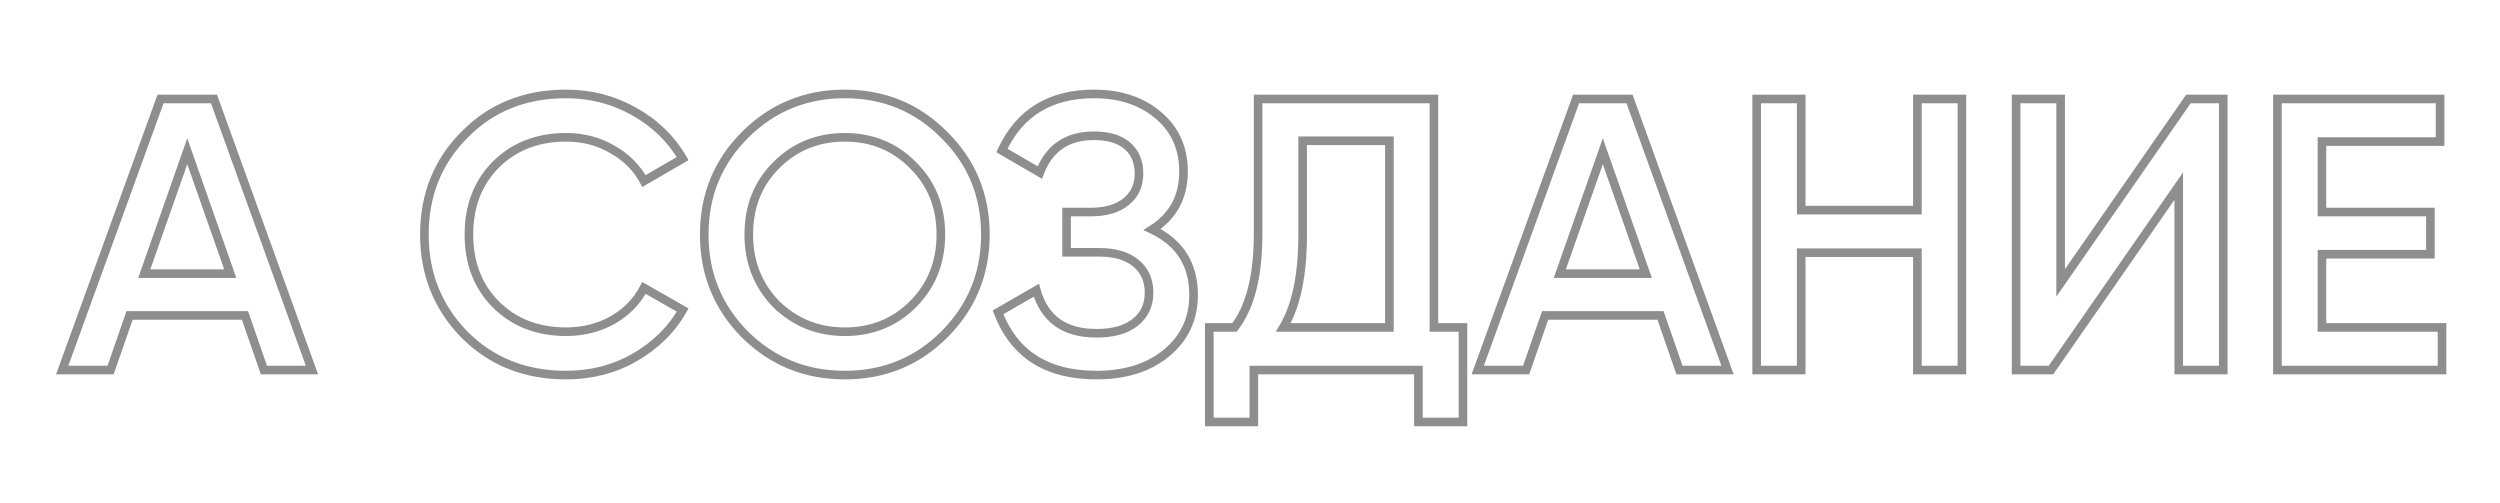 <?xml version="1.0" encoding="UTF-8"?> <svg xmlns="http://www.w3.org/2000/svg" width="581" height="117" viewBox="0 0 581 117" fill="none"> <g clip-path="url(#clip0_11_4)"> <path d="M72.5 86V87H73.925L73.441 85.66L72.5 86ZM61.34 86L60.395 86.328L60.629 87H61.34V86ZM56.93 73.31L57.875 72.982L57.641 72.31H56.93V73.31ZM30.11 73.31V72.31H29.399L29.165 72.982L30.11 73.31ZM25.7 86V87H26.411L26.645 86.328L25.7 86ZM14.45 86L13.51 85.659L13.023 87H14.45V86ZM37.31 23V22H36.609L36.37 22.659L37.31 23ZM49.73 23L50.67 22.66L50.432 22H49.73V23ZM43.52 35.15L44.464 34.819L43.52 32.133L42.577 34.819L43.52 35.15ZM33.53 63.59L32.587 63.259L32.119 64.59H33.53V63.59ZM53.51 63.59V64.59H54.921L54.453 63.259L53.51 63.59ZM72.5 85H61.34V87H72.5V85ZM62.285 85.672L57.875 72.982L55.985 73.638L60.395 86.328L62.285 85.672ZM56.93 72.31H30.11V74.31H56.93V72.31ZM29.165 72.982L24.755 85.672L26.645 86.328L31.055 73.638L29.165 72.982ZM25.7 85H14.45V87H25.7V85ZM15.39 86.341L38.25 23.341L36.37 22.659L13.51 85.659L15.39 86.341ZM37.31 24H49.73V22H37.31V24ZM48.789 23.34L71.559 86.34L73.441 85.66L50.67 22.66L48.789 23.34ZM42.577 34.819L32.587 63.259L34.474 63.921L44.464 35.481L42.577 34.819ZM33.53 64.59H53.51V62.59H33.53V64.59ZM54.453 63.259L44.464 34.819L42.577 35.481L52.566 63.921L54.453 63.259ZM107.985 77.81L107.271 78.51L107.277 78.517L107.985 77.81ZM107.985 31.28L108.692 31.987L108.698 31.98L107.985 31.28ZM147.315 25.88L146.824 26.752L146.829 26.754L147.315 25.88ZM158.655 36.86L159.156 37.725L160.024 37.222L159.518 36.355L158.655 36.86ZM149.655 42.08L148.774 42.554L149.263 43.463L150.156 42.945L149.655 42.08ZM142.275 34.7L141.77 35.563L141.779 35.569L141.789 35.574L142.275 34.7ZM115.185 38.3L114.477 37.593L114.472 37.598L115.185 38.3ZM115.185 70.7L114.472 71.402L114.478 71.407L115.185 70.7ZM142.365 74.39L142.85 75.264L142.862 75.257L142.365 74.39ZM149.655 66.92L150.15 66.051L149.246 65.536L148.767 66.459L149.655 66.92ZM158.655 72.05L159.525 72.542L160.016 71.675L159.15 71.181L158.655 72.05ZM147.405 83.12L147.9 83.989L147.902 83.988L147.405 83.12ZM131.565 86.17C122.328 86.17 114.729 83.141 108.692 77.103L107.277 78.517C113.72 84.96 121.841 88.17 131.565 88.17V86.17ZM108.698 77.11C102.648 70.943 99.625 63.427 99.625 54.5H97.625C97.625 63.933 100.841 71.957 107.271 78.51L108.698 77.11ZM99.625 54.5C99.625 45.511 102.649 38.03 108.692 31.987L107.277 30.573C100.84 37.01 97.625 45.009 97.625 54.5H99.625ZM108.698 31.98C114.674 25.889 122.269 22.83 131.565 22.83V20.83C121.78 20.83 113.655 24.072 107.271 30.58L108.698 31.98ZM131.565 22.83C137.099 22.83 142.179 24.139 146.824 26.752L147.805 25.008C142.85 22.221 137.43 20.83 131.565 20.83V22.83ZM146.829 26.754C151.539 29.371 155.185 32.906 157.791 37.365L159.518 36.355C156.724 31.574 152.811 27.789 147.8 25.006L146.829 26.754ZM158.153 35.995L149.153 41.215L150.156 42.945L159.156 37.725L158.153 35.995ZM150.535 41.606C148.76 38.31 146.159 35.714 142.76 33.826L141.789 35.574C144.87 37.286 147.189 39.61 148.774 42.554L150.535 41.606ZM142.779 33.837C139.435 31.881 135.688 30.91 131.565 30.91V32.91C135.361 32.91 138.754 33.8 141.77 35.563L142.779 33.837ZM131.565 30.91C124.67 30.91 118.945 33.125 114.477 37.593L115.892 39.007C119.944 34.955 125.139 32.91 131.565 32.91V30.91ZM114.472 37.598C110.125 42.008 107.975 47.671 107.975 54.5H109.975C109.975 48.129 111.964 42.992 115.897 39.002L114.472 37.598ZM107.975 54.5C107.975 61.329 110.125 66.992 114.472 71.402L115.897 69.998C111.964 66.008 109.975 60.871 109.975 54.5H107.975ZM114.478 71.407C118.946 75.875 124.67 78.09 131.565 78.09V76.09C125.139 76.09 119.944 74.045 115.892 69.993L114.478 71.407ZM131.565 78.09C135.683 78.09 139.452 77.152 142.85 75.264L141.879 73.516C138.798 75.228 135.367 76.09 131.565 76.09V78.09ZM142.862 75.257C146.258 73.308 148.828 70.682 150.542 67.381L148.767 66.459C147.241 69.398 144.952 71.752 141.867 73.523L142.862 75.257ZM149.159 67.789L158.159 72.919L159.15 71.181L150.15 66.051L149.159 67.789ZM157.784 71.558C155.3 75.948 151.685 79.514 146.907 82.252L147.902 83.988C152.964 81.086 156.849 77.272 159.525 72.542L157.784 71.558ZM146.91 82.251C142.331 84.859 137.223 86.17 131.565 86.17V88.17C137.546 88.17 142.999 86.781 147.9 83.989L146.91 82.251ZM173.114 77.72L172.403 78.424L172.41 78.43L173.114 77.72ZM219.464 31.37L218.753 32.074L218.76 32.08L219.464 31.37ZM180.404 70.7L179.687 71.397L179.696 71.407L179.706 71.417L180.404 70.7ZM212.174 38.39L211.462 39.092L211.472 39.102L212.174 38.39ZM218.757 77.013C212.649 83.121 205.195 86.17 196.334 86.17V88.17C205.712 88.17 213.678 84.919 220.171 78.427L218.757 77.013ZM196.334 86.17C187.472 86.17 179.986 83.12 173.817 77.01L172.41 78.43C178.961 84.92 186.956 88.17 196.334 88.17V86.17ZM173.824 77.016C167.713 70.847 164.664 63.362 164.664 54.5H162.664C162.664 63.878 165.914 71.873 172.403 78.424L173.824 77.016ZM164.664 54.5C164.664 45.638 167.713 38.185 173.821 32.077L172.407 30.663C165.914 37.155 162.664 45.122 162.664 54.5H164.664ZM173.821 32.077C179.99 25.908 187.475 22.83 196.334 22.83V20.83C186.953 20.83 178.957 24.112 172.407 30.663L173.821 32.077ZM196.334 22.83C205.192 22.83 212.645 25.907 218.753 32.074L220.174 30.666C213.682 24.113 205.715 20.83 196.334 20.83V22.83ZM218.76 32.08C224.926 38.189 228.004 45.641 228.004 54.5H230.004C230.004 45.119 226.721 37.151 220.167 30.66L218.76 32.08ZM228.004 54.5C228.004 63.359 224.926 70.843 218.757 77.013L220.171 78.427C226.721 71.877 230.004 63.881 230.004 54.5H228.004ZM179.706 71.417C184.278 75.863 189.839 78.09 196.334 78.09V76.09C190.348 76.09 185.29 74.057 181.101 69.983L179.706 71.417ZM196.334 78.09C202.885 78.09 208.424 75.864 212.881 71.407L211.467 69.993C207.403 74.056 202.382 76.09 196.334 76.09V78.09ZM212.881 71.407C217.401 66.887 219.654 61.227 219.654 54.5H217.654C217.654 60.733 215.587 65.873 211.467 69.993L212.881 71.407ZM219.654 54.5C219.654 47.773 217.4 42.14 212.876 37.678L211.472 39.102C215.587 43.16 217.654 48.267 217.654 54.5H219.654ZM212.886 37.688C208.43 33.169 202.89 30.91 196.334 30.91V32.91C202.378 32.91 207.397 34.971 211.462 39.092L212.886 37.688ZM196.334 30.91C189.778 30.91 184.211 33.169 179.697 37.683L181.111 39.097C185.237 34.971 190.29 32.91 196.334 32.91V30.91ZM179.697 37.683C175.234 42.145 173.014 47.777 173.014 54.5H175.014C175.014 48.263 177.053 43.154 181.111 39.097L179.697 37.683ZM173.014 54.5C173.014 61.166 175.235 66.82 179.687 71.397L181.121 70.003C177.052 65.82 175.014 60.674 175.014 54.5H173.014ZM267.76 53.33L267.227 52.484L265.69 53.451L267.33 54.233L267.76 53.33ZM271.09 82.04L271.727 82.811L271.728 82.81L271.09 82.04ZM231.94 72.59L231.441 71.723L230.701 72.15L231.006 72.947L231.94 72.59ZM240.85 67.46L241.813 67.191L241.467 65.951L240.351 66.593L240.85 67.46ZM263.8 74.93L263.186 74.141L263.175 74.149L263.8 74.93ZM247.87 58.64H246.87V59.64H247.87V58.64ZM247.87 49.28V48.28H246.87V49.28H247.87ZM241.66 40.1L241.157 40.964L242.177 41.558L242.595 40.454L241.66 40.1ZM232.84 34.97L231.933 34.548L231.548 35.375L232.337 35.834L232.84 34.97ZM269.29 26.87L268.637 27.628L268.638 27.628L269.29 26.87ZM267.33 54.233C270.401 55.697 272.651 57.614 274.138 59.962C275.624 62.31 276.39 65.155 276.39 68.54H278.39C278.39 64.845 277.551 61.614 275.827 58.893C274.104 56.171 271.538 54.023 268.19 52.427L267.33 54.233ZM276.39 68.54C276.39 73.766 274.419 77.983 270.452 81.27L271.728 82.81C276.16 79.137 278.39 74.354 278.39 68.54H276.39ZM270.453 81.269C266.534 84.507 261.347 86.17 254.8 86.17V88.17C261.692 88.17 267.366 86.413 271.727 82.811L270.453 81.269ZM254.8 86.17C249.179 86.17 244.593 84.985 240.983 82.682C237.38 80.384 234.669 76.924 232.874 72.233L231.006 72.947C232.931 77.976 235.89 81.806 239.907 84.368C243.917 86.925 248.901 88.17 254.8 88.17V86.17ZM232.439 73.457L241.349 68.327L240.351 66.593L231.441 71.723L232.439 73.457ZM239.887 67.729C240.865 71.231 242.603 73.942 245.15 75.766C247.69 77.584 250.934 78.45 254.8 78.45V76.45C251.226 76.45 248.425 75.651 246.315 74.139C244.211 72.633 242.695 70.349 241.813 67.191L239.887 67.729ZM254.8 78.45C258.828 78.45 262.083 77.584 264.425 75.711L263.175 74.149C261.317 75.636 258.572 76.45 254.8 76.45V78.45ZM264.414 75.719C266.838 73.834 268.04 71.222 268.04 68H266.04C266.04 70.658 265.082 72.666 263.186 74.141L264.414 75.719ZM268.04 68C268.04 64.852 266.909 62.277 264.616 60.388L263.344 61.932C265.131 63.403 266.04 65.388 266.04 68H268.04ZM264.616 60.388C262.341 58.515 259.268 57.64 255.52 57.64V59.64C258.972 59.64 261.539 60.445 263.344 61.932L264.616 60.388ZM255.52 57.64H247.87V59.64H255.52V57.64ZM248.87 58.64V49.28H246.87V58.64H248.87ZM247.87 50.28H253.45V48.28H247.87V50.28ZM253.45 50.28C257.133 50.28 260.147 49.437 262.363 47.624L261.097 46.076C259.353 47.503 256.847 48.28 253.45 48.28V50.28ZM262.363 47.624C264.59 45.802 265.7 43.351 265.7 40.37H263.7C263.7 42.789 262.83 44.658 261.097 46.076L262.363 47.624ZM265.7 40.37C265.7 37.371 264.71 34.915 262.655 33.134L261.345 34.646C262.89 35.985 263.7 37.849 263.7 40.37H265.7ZM262.655 33.134C260.611 31.363 257.763 30.55 254.26 30.55V32.55C257.477 32.55 259.789 33.297 261.345 34.646L262.655 33.134ZM254.26 30.55C250.986 30.55 248.169 31.299 245.868 32.86C243.566 34.422 241.863 36.743 240.725 39.746L242.595 40.454C243.617 37.757 245.094 35.803 246.991 34.515C248.891 33.226 251.294 32.55 254.26 32.55V30.55ZM242.163 39.236L233.343 34.106L232.337 35.834L241.157 40.964L242.163 39.236ZM233.746 35.392C235.717 31.162 238.4 28.04 241.778 25.967C245.159 23.893 249.304 22.83 254.26 22.83V20.83C249.016 20.83 244.49 21.957 240.732 24.263C236.97 26.57 234.043 30.018 231.933 34.548L233.746 35.392ZM254.26 22.83C260.188 22.83 264.952 24.452 268.637 27.628L269.943 26.112C265.828 22.568 260.572 20.83 254.26 20.83V22.83ZM268.638 27.628C272.244 30.727 274.05 34.763 274.05 39.83H276.05C276.05 34.217 274.016 29.613 269.942 26.112L268.638 27.628ZM274.05 39.83C274.05 45.441 271.784 49.614 267.227 52.484L268.293 54.176C273.455 50.926 276.05 46.099 276.05 39.83H274.05ZM333.243 23H334.243V22H333.243V23ZM333.243 76.1H332.243V77.1H333.243V76.1ZM339.993 76.1H340.993V75.1H339.993V76.1ZM339.993 98.06V99.06H340.993V98.06H339.993ZM329.643 98.06H328.643V99.06H329.643V98.06ZM329.643 86H330.643V85H329.643V86ZM291.393 86V85H290.393V86H291.393ZM291.393 98.06V99.06H292.393V98.06H291.393ZM281.043 98.06H280.043V99.06H281.043V98.06ZM281.043 76.1V75.1H280.043V76.1H281.043ZM286.893 76.1V77.1H287.385L287.685 76.711L286.893 76.1ZM292.383 23V22H291.383V23H292.383ZM298.233 76.1L297.377 75.584L296.464 77.1H298.233V76.1ZM322.893 76.1V77.1H323.893V76.1H322.893ZM322.893 32.72H323.893V31.72H322.893V32.72ZM302.733 32.72V31.72H301.733V32.72H302.733ZM332.243 23V76.1H334.243V23H332.243ZM333.243 77.1H339.993V75.1H333.243V77.1ZM338.993 76.1V98.06H340.993V76.1H338.993ZM339.993 97.06H329.643V99.06H339.993V97.06ZM330.643 98.06V86H328.643V98.06H330.643ZM329.643 85H291.393V87H329.643V85ZM290.393 86V98.06H292.393V86H290.393ZM291.393 97.06H281.043V99.06H291.393V97.06ZM282.043 98.06V76.1H280.043V98.06H282.043ZM281.043 77.1H286.893V75.1H281.043V77.1ZM287.685 76.711C291.541 71.717 293.383 64.224 293.383 54.41H291.383C291.383 64.036 289.565 71.003 286.102 75.489L287.685 76.711ZM293.383 54.41V23H291.383V54.41H293.383ZM292.383 24H333.243V22H292.383V24ZM298.233 77.1H322.893V75.1H298.233V77.1ZM323.893 76.1V32.72H321.893V76.1H323.893ZM322.893 31.72H302.733V33.72H322.893V31.72ZM301.733 32.72V54.59H303.733V32.72H301.733ZM301.733 54.59C301.733 63.868 300.242 70.828 297.377 75.584L299.09 76.616C302.225 71.412 303.733 64.032 303.733 54.59H301.733ZM401.475 86V87H402.899L402.415 85.66L401.475 86ZM390.315 86L389.37 86.328L389.603 87H390.315V86ZM385.905 73.31L386.849 72.982L386.616 72.31H385.905V73.31ZM359.085 73.31V72.31H358.373L358.14 72.982L359.085 73.31ZM354.675 86V87H355.386L355.619 86.328L354.675 86ZM343.425 86L342.485 85.659L341.998 87H343.425V86ZM366.285 23V22H365.584L365.345 22.659L366.285 23ZM378.705 23L379.645 22.66L379.406 22H378.705V23ZM372.495 35.15L373.438 34.819L372.495 32.133L371.551 34.819L372.495 35.15ZM362.505 63.59L361.561 63.259L361.093 64.59H362.505V63.59ZM382.485 63.59V64.59H383.896L383.428 63.259L382.485 63.59ZM401.475 85H390.315V87H401.475V85ZM391.259 85.672L386.849 72.982L384.96 73.638L389.37 86.328L391.259 85.672ZM385.905 72.31H359.085V74.31H385.905V72.31ZM358.14 72.982L353.73 85.672L355.619 86.328L360.029 73.638L358.14 72.982ZM354.675 85H343.425V87H354.675V85ZM344.365 86.341L367.225 23.341L365.345 22.659L342.485 85.659L344.365 86.341ZM366.285 24H378.705V22H366.285V24ZM377.764 23.34L400.534 86.34L402.415 85.66L379.645 22.66L377.764 23.34ZM371.551 34.819L361.561 63.259L363.448 63.921L373.438 35.481L371.551 34.819ZM362.505 64.59H382.485V62.59H362.505V64.59ZM383.428 63.259L373.438 34.819L371.551 35.481L381.541 63.921L383.428 63.259ZM445.599 48.83V49.83H446.599V48.83H445.599ZM445.599 23V22H444.599V23H445.599ZM455.949 23H456.949V22H455.949V23ZM455.949 86V87H456.949V86H455.949ZM445.599 86H444.599V87H445.599V86ZM445.599 58.73H446.599V57.73H445.599V58.73ZM418.599 58.73V57.73H417.599V58.73H418.599ZM418.599 86V87H419.599V86H418.599ZM408.249 86H407.249V87H408.249V86ZM408.249 23V22H407.249V23H408.249ZM418.599 23H419.599V22H418.599V23ZM418.599 48.83H417.599V49.83H418.599V48.83ZM446.599 48.83V23H444.599V48.83H446.599ZM445.599 24H455.949V22H445.599V24ZM454.949 23V86H456.949V23H454.949ZM455.949 85H445.599V87H455.949V85ZM446.599 86V58.73H444.599V86H446.599ZM445.599 57.73H418.599V59.73H445.599V57.73ZM417.599 58.73V86H419.599V58.73H417.599ZM418.599 85H408.249V87H418.599V85ZM409.249 86V23H407.249V86H409.249ZM408.249 24H418.599V22H408.249V24ZM417.599 23V48.83H419.599V23H417.599ZM418.599 49.83H445.599V47.83H418.599V49.83ZM516.692 86V87H517.692V86H516.692ZM506.342 86H505.342V87H506.342V86ZM506.342 43.25H507.342V40.058L505.521 42.679L506.342 43.25ZM476.642 86V87H477.165L477.463 86.571L476.642 86ZM468.542 86H467.542V87H468.542V86ZM468.542 23V22H467.542V23H468.542ZM478.892 23H479.892V22H478.892V23ZM478.892 65.75H477.892V68.942L479.713 66.321L478.892 65.75ZM508.592 23V22H508.069L507.771 22.429L508.592 23ZM516.692 23H517.692V22H516.692V23ZM516.692 85H506.342V87H516.692V85ZM507.342 86V43.25H505.342V86H507.342ZM505.521 42.679L475.821 85.429L477.463 86.571L507.163 43.821L505.521 42.679ZM476.642 85H468.542V87H476.642V85ZM469.542 86V23H467.542V86H469.542ZM468.542 24H478.892V22H468.542V24ZM477.892 23V65.75H479.892V23H477.892ZM479.713 66.321L509.413 23.57L507.771 22.429L478.071 65.179L479.713 66.321ZM508.592 24H516.692V22H508.592V24ZM515.692 23V86H517.692V23H515.692ZM539.625 59.09V58.09H538.625V59.09H539.625ZM539.625 76.1H538.625V77.1H539.625V76.1ZM567.525 76.1H568.525V75.1H567.525V76.1ZM567.525 86V87H568.525V86H567.525ZM529.275 86H528.275V87H529.275V86ZM529.275 23V22H528.275V23H529.275ZM567.075 23H568.075V22H567.075V23ZM567.075 32.9V33.9H568.075V32.9H567.075ZM539.625 32.9V31.9H538.625V32.9H539.625ZM539.625 49.28H538.625V50.28H539.625V49.28ZM564.825 49.28H565.825V48.28H564.825V49.28ZM564.825 59.09V60.09H565.825V59.09H564.825ZM538.625 59.09V76.1H540.625V59.09H538.625ZM539.625 77.1H567.525V75.1H539.625V77.1ZM566.525 76.1V86H568.525V76.1H566.525ZM567.525 85H529.275V87H567.525V85ZM530.275 86V23H528.275V86H530.275ZM529.275 24H567.075V22H529.275V24ZM566.075 23V32.9H568.075V23H566.075ZM567.075 31.9H539.625V33.9H567.075V31.9ZM538.625 32.9V49.28H540.625V32.9H538.625ZM539.625 50.28H564.825V48.28H539.625V50.28ZM563.825 49.28V59.09H565.825V49.28H563.825ZM564.825 58.09H539.625V60.09H564.825V58.09ZM646.749 23H647.749V22H646.749V23ZM646.749 76.1H645.749V77.1H646.749V76.1ZM653.499 76.1H654.499V75.1H653.499V76.1ZM653.499 98.06V99.06H654.499V98.06H653.499ZM643.149 98.06H642.149V99.06H643.149V98.06ZM643.149 86H644.149V85H643.149V86ZM604.899 86V85H603.899V86H604.899ZM604.899 98.06V99.06H605.899V98.06H604.899ZM594.549 98.06H593.549V99.06H594.549V98.06ZM594.549 76.1V75.1H593.549V76.1H594.549ZM600.399 76.1V77.1H600.89L601.191 76.711L600.399 76.1ZM605.889 23V22H604.889V23H605.889ZM611.739 76.1L610.883 75.584L609.969 77.1H611.739V76.1ZM636.399 76.1V77.1H637.399V76.1H636.399ZM636.399 32.72H637.399V31.72H636.399V32.72ZM616.239 32.72V31.72H615.239V32.72H616.239ZM645.749 23V76.1H647.749V23H645.749ZM646.749 77.1H653.499V75.1H646.749V77.1ZM652.499 76.1V98.06H654.499V76.1H652.499ZM653.499 97.06H643.149V99.06H653.499V97.06ZM644.149 98.06V86H642.149V98.06H644.149ZM643.149 85H604.899V87H643.149V85ZM603.899 86V98.06H605.899V86H603.899ZM604.899 97.06H594.549V99.06H604.899V97.06ZM595.549 98.06V76.1H593.549V98.06H595.549ZM594.549 77.1H600.399V75.1H594.549V77.1ZM601.191 76.711C605.047 71.717 606.889 64.224 606.889 54.41H604.889C604.889 64.036 603.071 71.003 599.608 75.489L601.191 76.711ZM606.889 54.41V23H604.889V54.41H606.889ZM605.889 24H646.749V22H605.889V24ZM611.739 77.1H636.399V75.1H611.739V77.1ZM637.399 76.1V32.72H635.399V76.1H637.399ZM636.399 31.72H616.239V33.72H636.399V31.72ZM615.239 32.72V54.59H617.239V32.72H615.239ZM615.239 54.59C615.239 63.868 613.748 70.828 610.883 75.584L612.596 76.616C615.731 71.412 617.239 64.032 617.239 54.59H615.239ZM667.938 77.72L667.227 78.424L667.234 78.43L667.938 77.72ZM714.288 31.37L713.577 32.074L713.584 32.08L714.288 31.37ZM675.228 70.7L674.511 71.397L674.521 71.407L674.531 71.417L675.228 70.7ZM706.998 38.39L706.286 39.092L706.296 39.102L706.998 38.39ZM713.581 77.013C707.473 83.121 700.02 86.17 691.158 86.17V88.17C700.536 88.17 708.503 84.919 714.995 78.427L713.581 77.013ZM691.158 86.17C682.296 86.17 674.81 83.12 668.642 77.01L667.234 78.43C673.785 84.92 681.78 88.17 691.158 88.17V86.17ZM668.648 77.016C662.538 70.847 659.488 63.362 659.488 54.5H657.488C657.488 63.878 660.738 71.873 667.227 78.424L668.648 77.016ZM659.488 54.5C659.488 45.638 662.537 38.185 668.645 32.077L667.231 30.663C660.738 37.155 657.488 45.122 657.488 54.5H659.488ZM668.645 32.077C674.815 25.908 682.299 22.83 691.158 22.83V20.83C681.777 20.83 673.781 24.112 667.231 30.663L668.645 32.077ZM691.158 22.83C700.017 22.83 707.469 25.907 713.577 32.074L714.998 30.666C708.507 24.113 700.539 20.83 691.158 20.83V22.83ZM713.584 32.08C719.751 38.189 722.828 45.641 722.828 54.5H724.828C724.828 45.119 721.545 37.151 714.992 30.66L713.584 32.08ZM722.828 54.5C722.828 63.359 719.75 70.843 713.581 77.013L714.995 78.427C721.545 71.877 724.828 63.881 724.828 54.5H722.828ZM674.531 71.417C679.102 75.863 684.664 78.09 691.158 78.09V76.09C685.172 76.09 680.114 74.057 675.925 69.983L674.531 71.417ZM691.158 78.09C697.71 78.09 703.248 75.864 707.705 71.407L706.291 69.993C702.228 74.056 697.206 76.09 691.158 76.09V78.09ZM707.705 71.407C712.225 66.887 714.478 61.227 714.478 54.5H712.478C712.478 60.733 710.411 65.873 706.291 69.993L707.705 71.407ZM714.478 54.5C714.478 47.773 712.225 42.14 707.7 37.678L706.296 39.102C710.411 43.16 712.478 48.267 712.478 54.5H714.478ZM707.71 37.688C703.254 33.169 697.714 30.91 691.158 30.91V32.91C697.202 32.91 702.222 34.971 706.286 39.092L707.71 37.688ZM691.158 30.91C684.602 30.91 679.035 33.169 674.521 37.683L675.935 39.097C680.061 34.971 685.114 32.91 691.158 32.91V30.91ZM674.521 37.683C670.058 42.145 667.838 47.777 667.838 54.5H669.838C669.838 48.263 671.878 43.154 675.935 39.097L674.521 37.683ZM667.838 54.5C667.838 61.166 670.06 66.82 674.511 71.397L675.945 70.003C671.876 65.82 669.838 60.674 669.838 54.5H667.838ZM770.349 53.33L769.751 52.529L768.475 53.48L769.886 54.217L770.349 53.33ZM776.829 59.36L775.973 59.877L775.978 59.886L776.829 59.36ZM733.269 86H732.269V87H733.269V86ZM733.269 23V22H732.269V23H733.269ZM771.339 28.04L770.65 28.765L770.656 28.771L771.339 28.04ZM743.619 32.72V31.72H742.619V32.72H743.619ZM743.619 49.28H742.619V50.28H743.619V49.28ZM764.049 46.94L764.756 47.647L764.763 47.64L764.769 47.634L764.049 46.94ZM764.049 35.15L763.328 35.844L763.335 35.85L763.342 35.857L764.049 35.15ZM743.619 76.28H742.619V77.28H743.619V76.28ZM766.299 61.25L765.567 61.931L765.579 61.944L765.592 61.957L766.299 61.25ZM743.619 58.64V57.64H742.619V58.64H743.619ZM769.886 54.217C772.489 55.575 774.511 57.459 775.973 59.877L777.684 58.843C776.027 56.101 773.728 53.965 770.811 52.443L769.886 54.217ZM775.978 59.886C777.432 62.234 778.169 64.928 778.169 68H780.169C780.169 64.592 779.346 61.526 777.679 58.834L775.978 59.886ZM778.169 68C778.169 72.892 776.447 76.915 772.996 80.139L774.361 81.601C778.231 77.985 780.169 73.427 780.169 68H778.169ZM772.996 80.139C769.532 83.376 765.31 85 760.269 85V87C765.787 87 770.506 85.204 774.361 81.601L772.996 80.139ZM760.269 85H733.269V87H760.269V85ZM734.269 86V23H732.269V86H734.269ZM733.269 24H758.289V22H733.269V24ZM758.289 24C763.209 24 767.308 25.593 770.65 28.765L772.027 27.315C768.29 23.767 763.689 22 758.289 22V24ZM770.656 28.771C774.054 31.942 775.739 35.818 775.739 40.46H777.739C777.739 35.263 775.824 30.858 772.021 27.309L770.656 28.771ZM775.739 40.46C775.739 45.55 773.753 49.541 769.751 52.529L770.947 54.131C775.464 50.759 777.739 46.17 777.739 40.46H775.739ZM758.289 31.72H743.619V33.72H758.289V31.72ZM742.619 32.72V49.28H744.619V32.72H742.619ZM743.619 50.28H758.289V48.28H743.619V50.28ZM758.289 50.28C760.824 50.28 763.001 49.401 764.756 47.647L763.342 46.233C761.976 47.599 760.313 48.28 758.289 48.28V50.28ZM764.769 47.634C766.516 45.819 767.389 43.587 767.389 41H765.389C765.389 43.093 764.701 44.821 763.328 46.246L764.769 47.634ZM767.389 41C767.389 38.413 766.516 36.203 764.756 34.443L763.342 35.857C764.702 37.217 765.389 38.907 765.389 41H767.389ZM764.769 34.456C763.018 32.638 760.836 31.72 758.289 31.72V33.72C760.301 33.72 761.96 34.422 763.328 35.844L764.769 34.456ZM743.619 77.28H760.269V75.28H743.619V77.28ZM760.269 77.28C762.932 77.28 765.204 76.336 767.019 74.454L765.579 73.065C764.153 74.544 762.406 75.28 760.269 75.28V77.28ZM767.018 74.455C768.882 72.525 769.819 70.174 769.819 67.46H767.819C767.819 69.666 767.076 71.515 765.579 73.065L767.018 74.455ZM769.819 67.46C769.819 64.745 768.881 62.418 767.006 60.543L765.592 61.957C767.077 63.442 767.819 65.255 767.819 67.46H769.819ZM767.031 60.569C765.219 58.623 762.943 57.64 760.269 57.64V59.64C762.394 59.64 764.138 60.397 765.567 61.931L767.031 60.569ZM760.269 57.64H743.619V59.64H760.269V57.64ZM742.619 58.64V76.28H744.619V58.64H742.619ZM798.55 59.09V58.09H797.55V59.09H798.55ZM798.55 76.1H797.55V77.1H798.55V76.1ZM826.45 76.1H827.45V75.1H826.45V76.1ZM826.45 86V87H827.45V86H826.45ZM788.2 86H787.2V87H788.2V86ZM788.2 23V22H787.2V23H788.2ZM826 23H827V22H826V23ZM826 32.9V33.9H827V32.9H826ZM798.55 32.9V31.9H797.55V32.9H798.55ZM798.55 49.28H797.55V50.28H798.55V49.28ZM823.75 49.28H824.75V48.28H823.75V49.28ZM823.75 59.09V60.09H824.75V59.09H823.75ZM797.55 59.09V76.1H799.55V59.09H797.55ZM798.55 77.1H826.45V75.1H798.55V77.1ZM825.45 76.1V86H827.45V76.1H825.45ZM826.45 85H788.2V87H826.45V85ZM789.2 86V23H787.2V86H789.2ZM788.2 24H826V22H788.2V24ZM825 23V32.9H827V23H825ZM826 31.9H798.55V33.9H826V31.9ZM797.55 32.9V49.28H799.55V32.9H797.55ZM798.55 50.28H823.75V48.28H798.55V50.28ZM822.75 49.28V59.09H824.75V49.28H822.75ZM823.75 58.09H798.55V60.09H823.75V58.09ZM835.925 23V22H834.925V23H835.925ZM873.995 28.94L873.288 29.647L873.293 29.652L873.995 28.94ZM846.275 64.4V63.4H845.275V64.4H846.275ZM846.275 86V87H847.275V86H846.275ZM835.925 86H834.925V87H835.925V86ZM846.275 54.68H845.275V55.68H846.275V54.68ZM866.705 51.62L867.423 52.316L867.428 52.311L867.433 52.306L866.705 51.62ZM866.705 35.87L865.977 36.556L865.982 36.561L865.987 36.566L866.705 35.87ZM846.275 32.72V31.72H845.275V32.72H846.275ZM835.925 24H859.145V22H835.925V24ZM859.145 24C864.838 24 869.528 25.887 873.288 29.647L874.702 28.233C870.542 24.073 865.332 22 859.145 22V24ZM873.293 29.652C877.114 33.416 879.025 38.075 879.025 43.7H881.025C881.025 37.565 878.916 32.384 874.697 28.228L873.293 29.652ZM879.025 43.7C879.025 49.262 877.115 53.925 873.288 57.753L874.702 59.167C878.915 54.955 881.025 49.778 881.025 43.7H879.025ZM873.288 57.753C869.528 61.513 864.838 63.4 859.145 63.4V65.4C865.332 65.4 870.542 63.327 874.702 59.167L873.288 57.753ZM859.145 63.4H846.275V65.4H859.145V63.4ZM845.275 64.4V86H847.275V64.4H845.275ZM846.275 85H835.925V87H846.275V85ZM836.925 86V23H834.925V86H836.925ZM846.275 55.68H859.145V53.68H846.275V55.68ZM859.145 55.68C862.452 55.68 865.239 54.566 867.423 52.316L865.987 50.923C864.211 52.754 861.958 53.68 859.145 53.68V55.68ZM867.433 52.306C869.606 50.001 870.675 47.107 870.675 43.7H868.675C868.675 46.653 867.764 49.039 865.977 50.934L867.433 52.306ZM870.675 43.7C870.675 40.294 869.606 37.423 867.423 35.173L865.987 36.566C867.764 38.397 868.675 40.746 868.675 43.7H870.675ZM867.433 35.184C865.251 32.87 862.462 31.72 859.145 31.72V33.72C861.948 33.72 864.199 34.669 865.977 36.556L867.433 35.184ZM859.145 31.72H846.275V33.72H859.145V31.72ZM845.275 32.72V54.68H847.275V32.72H845.275ZM899.361 44.6H898.361V45.6H899.361V44.6ZM927.081 50.63L926.369 51.332L926.374 51.337L926.379 51.342L927.081 50.63ZM927.081 80.06L926.379 79.348L926.374 79.353L927.081 80.06ZM889.011 86H888.011V87H889.011V86ZM889.011 23V22H888.011V23H889.011ZM899.361 23H900.361V22H899.361V23ZM899.361 76.28H898.361V77.28H899.361V76.28ZM919.791 73.22L920.509 73.916L920.514 73.911L920.519 73.906L919.791 73.22ZM919.791 57.47L919.063 58.156L919.068 58.161L919.073 58.166L919.791 57.47ZM899.361 54.32V53.32H898.361V54.32H899.361ZM899.361 45.6H912.231V43.6H899.361V45.6ZM912.231 45.6C917.919 45.6 922.607 47.514 926.369 51.332L927.793 49.928C923.635 45.706 918.423 43.6 912.231 43.6V45.6ZM926.379 51.342C930.202 55.108 932.111 59.738 932.111 65.3H934.111C934.111 59.222 932 54.072 927.783 49.918L926.379 51.342ZM932.111 65.3C932.111 70.925 930.2 75.584 926.379 79.348L927.783 80.772C932.002 76.616 934.111 71.435 934.111 65.3H932.111ZM926.374 79.353C922.614 83.113 917.924 85 912.231 85V87C918.418 87 923.628 84.927 927.788 80.767L926.374 79.353ZM912.231 85H889.011V87H912.231V85ZM890.011 86V23H888.011V86H890.011ZM889.011 24H899.361V22H889.011V24ZM898.361 23V44.6H900.361V23H898.361ZM899.361 77.28H912.231V75.28H899.361V77.28ZM912.231 77.28C915.538 77.28 918.325 76.166 920.509 73.916L919.073 72.523C917.297 74.354 915.043 75.28 912.231 75.28V77.28ZM920.519 73.906C922.692 71.601 923.761 68.707 923.761 65.3H921.761C921.761 68.253 920.85 70.639 919.063 72.534L920.519 73.906ZM923.761 65.3C923.761 61.894 922.692 59.023 920.509 56.773L919.073 58.166C920.85 59.997 921.761 62.346 921.761 65.3H923.761ZM920.519 56.784C918.337 54.471 915.548 53.32 912.231 53.32V55.32C915.034 55.32 917.285 56.27 919.063 58.156L920.519 56.784ZM912.231 53.32H899.361V55.32H912.231V53.32ZM898.361 54.32V76.28H900.361V54.32H898.361ZM929.5 23V22H928.5V23H929.5ZM975.4 23H976.4V22H975.4V23ZM975.4 32.9V33.9H976.4V32.9H975.4ZM957.67 32.9V31.9H956.67V32.9H957.67ZM957.67 86V87H958.67V86H957.67ZM947.32 86H946.32V87H947.32V86ZM947.32 32.9H948.32V31.9H947.32V32.9ZM929.5 32.9H928.5V33.9H929.5V32.9ZM929.5 24H975.4V22H929.5V24ZM974.4 23V32.9H976.4V23H974.4ZM975.4 31.9H957.67V33.9H975.4V31.9ZM956.67 32.9V86H958.67V32.9H956.67ZM957.67 85H947.32V87H957.67V85ZM948.32 86V32.9H946.32V86H948.32ZM947.32 31.9H929.5V33.9H947.32V31.9ZM930.5 32.9V23H928.5V32.9H930.5ZM993.404 59.09V58.09H992.404V59.09H993.404ZM993.404 76.1H992.404V77.1H993.404V76.1ZM1021.3 76.1H1022.3V75.1H1021.3V76.1ZM1021.3 86V87H1022.3V86H1021.3ZM983.054 86H982.054V87H983.054V86ZM983.054 23V22H982.054V23H983.054ZM1020.85 23H1021.85V22H1020.85V23ZM1020.85 32.9V33.9H1021.85V32.9H1020.85ZM993.404 32.9V31.9H992.404V32.9H993.404ZM993.404 49.28H992.404V50.28H993.404V49.28ZM1018.6 49.28H1019.6V48.28H1018.6V49.28ZM1018.6 59.09V60.09H1019.6V59.09H1018.6ZM992.404 59.09V76.1H994.404V59.09H992.404ZM993.404 77.1H1021.3V75.1H993.404V77.1ZM1020.3 76.1V86H1022.3V76.1H1020.3ZM1021.3 85H983.054V87H1021.3V85ZM984.054 86V23H982.054V86H984.054ZM983.054 24H1020.85V22H983.054V24ZM1019.85 23V32.9H1021.85V23H1019.85ZM1020.85 31.9H993.404V33.9H1020.85V31.9ZM992.404 32.9V49.28H994.404V32.9H992.404ZM993.404 50.28H1018.6V48.28H993.404V50.28ZM1017.6 49.28V59.09H1019.6V49.28H1017.6ZM1018.6 58.09H993.404V60.09H1018.6V58.09ZM1090.63 48.83V49.83H1091.63V48.83H1090.63ZM1090.63 23V22H1089.63V23H1090.63ZM1100.98 23H1101.98V22H1100.98V23ZM1100.98 86V87H1101.98V86H1100.98ZM1090.63 86H1089.63V87H1090.63V86ZM1090.63 58.73H1091.63V57.73H1090.63V58.73ZM1063.63 58.73V57.73H1062.63V58.73H1063.63ZM1063.63 86V87H1064.63V86H1063.63ZM1053.28 86H1052.28V87H1053.28V86ZM1053.28 23V22H1052.28V23H1053.28ZM1063.63 23H1064.63V22H1063.63V23ZM1063.63 48.83H1062.63V49.83H1063.63V48.83ZM1091.63 48.83V23H1089.63V48.83H1091.63ZM1090.63 24H1100.98V22H1090.63V24ZM1099.98 23V86H1101.98V23H1099.98ZM1100.98 85H1090.63V87H1100.98V85ZM1091.63 86V58.73H1089.63V86H1091.63ZM1090.63 57.73H1063.63V59.73H1090.63V57.73ZM1062.63 58.73V86H1064.63V58.73H1062.63ZM1063.63 85H1053.28V87H1063.63V85ZM1054.28 86V23H1052.28V86H1054.28ZM1053.28 24H1063.63V22H1053.28V24ZM1062.63 23V48.83H1064.63V23H1062.63ZM1063.63 49.83H1090.63V47.83H1063.63V49.83ZM1165.77 86V87H1167.2L1166.71 85.66L1165.77 86ZM1154.61 86L1153.67 86.328L1153.9 87H1154.61V86ZM1150.2 73.31L1151.15 72.982L1150.91 72.31H1150.2V73.31ZM1123.38 73.31V72.31H1122.67L1122.44 72.982L1123.38 73.31ZM1118.97 86V87H1119.68L1119.92 86.328L1118.97 86ZM1107.72 86L1106.78 85.659L1106.29 87H1107.72V86ZM1130.58 23V22H1129.88L1129.64 22.659L1130.58 23ZM1143 23L1143.94 22.66L1143.7 22H1143V23ZM1136.79 35.15L1137.73 34.819L1136.79 32.133L1135.85 34.819L1136.79 35.15ZM1126.8 63.59L1125.86 63.259L1125.39 64.59H1126.8V63.59ZM1146.78 63.59V64.59H1148.19L1147.72 63.259L1146.78 63.59ZM1165.77 85H1154.61V87H1165.77V85ZM1155.56 85.672L1151.15 72.982L1149.26 73.638L1153.67 86.328L1155.56 85.672ZM1150.2 72.31H1123.38V74.31H1150.2V72.31ZM1122.44 72.982L1118.03 85.672L1119.92 86.328L1124.33 73.638L1122.44 72.982ZM1118.97 85H1107.72V87H1118.97V85ZM1108.66 86.341L1131.52 23.341L1129.64 22.659L1106.78 85.659L1108.66 86.341ZM1130.58 24H1143V22H1130.58V24ZM1142.06 23.34L1164.83 86.34L1166.71 85.66L1143.94 22.66L1142.06 23.34ZM1135.85 34.819L1125.86 63.259L1127.74 63.921L1137.73 35.481L1135.85 34.819ZM1126.8 64.59H1146.78V62.59H1126.8V64.59ZM1147.72 63.259L1137.73 34.819L1135.85 35.481L1145.84 63.921L1147.72 63.259ZM1221.78 23V22H1221.21L1220.92 22.482L1221.78 23ZM1232.85 23H1233.85V22H1232.85V23ZM1232.85 86V87H1233.85V86H1232.85ZM1222.5 86H1221.5V87H1222.5V86ZM1222.5 41.09H1223.5V37.506L1221.64 40.572L1222.5 41.09ZM1203.33 72.77V73.77H1203.89L1204.18 73.288L1203.33 72.77ZM1202.07 72.77L1201.21 73.287L1201.5 73.77H1202.07V72.77ZM1182.9 41L1183.75 40.483L1181.9 37.407V41H1182.9ZM1182.9 86V87H1183.9V86H1182.9ZM1172.55 86H1171.55V87H1172.55V86ZM1172.55 23V22H1171.55V23H1172.55ZM1183.71 23L1184.56 22.484L1184.27 22H1183.71V23ZM1202.7 54.5L1201.84 55.016L1202.69 56.434L1203.55 55.018L1202.7 54.5ZM1221.78 24H1232.85V22H1221.78V24ZM1231.85 23V86H1233.85V23H1231.85ZM1232.85 85H1222.5V87H1232.85V85ZM1223.5 86V41.09H1221.5V86H1223.5ZM1221.64 40.572L1202.47 72.252L1204.18 73.288L1223.35 41.608L1221.64 40.572ZM1203.33 71.77H1202.07V73.77H1203.33V71.77ZM1202.92 72.253L1183.75 40.483L1182.04 41.517L1201.21 73.287L1202.92 72.253ZM1181.9 41V86H1183.9V41H1181.9ZM1182.9 85H1172.55V87H1182.9V85ZM1173.55 86V23H1171.55V86H1173.55ZM1172.55 24H1183.71V22H1172.55V24ZM1182.85 23.516L1201.84 55.016L1203.55 53.984L1184.56 22.484L1182.85 23.516ZM1203.55 55.018L1222.63 23.518L1220.92 22.482L1201.84 53.982L1203.55 55.018Z" fill="#5E5E5E" fill-opacity="0.7"></path> </g> <defs> <clipPath id="clip0_11_4"> <rect width="581" height="117" fill="white"></rect> </clipPath> </defs> </svg> 